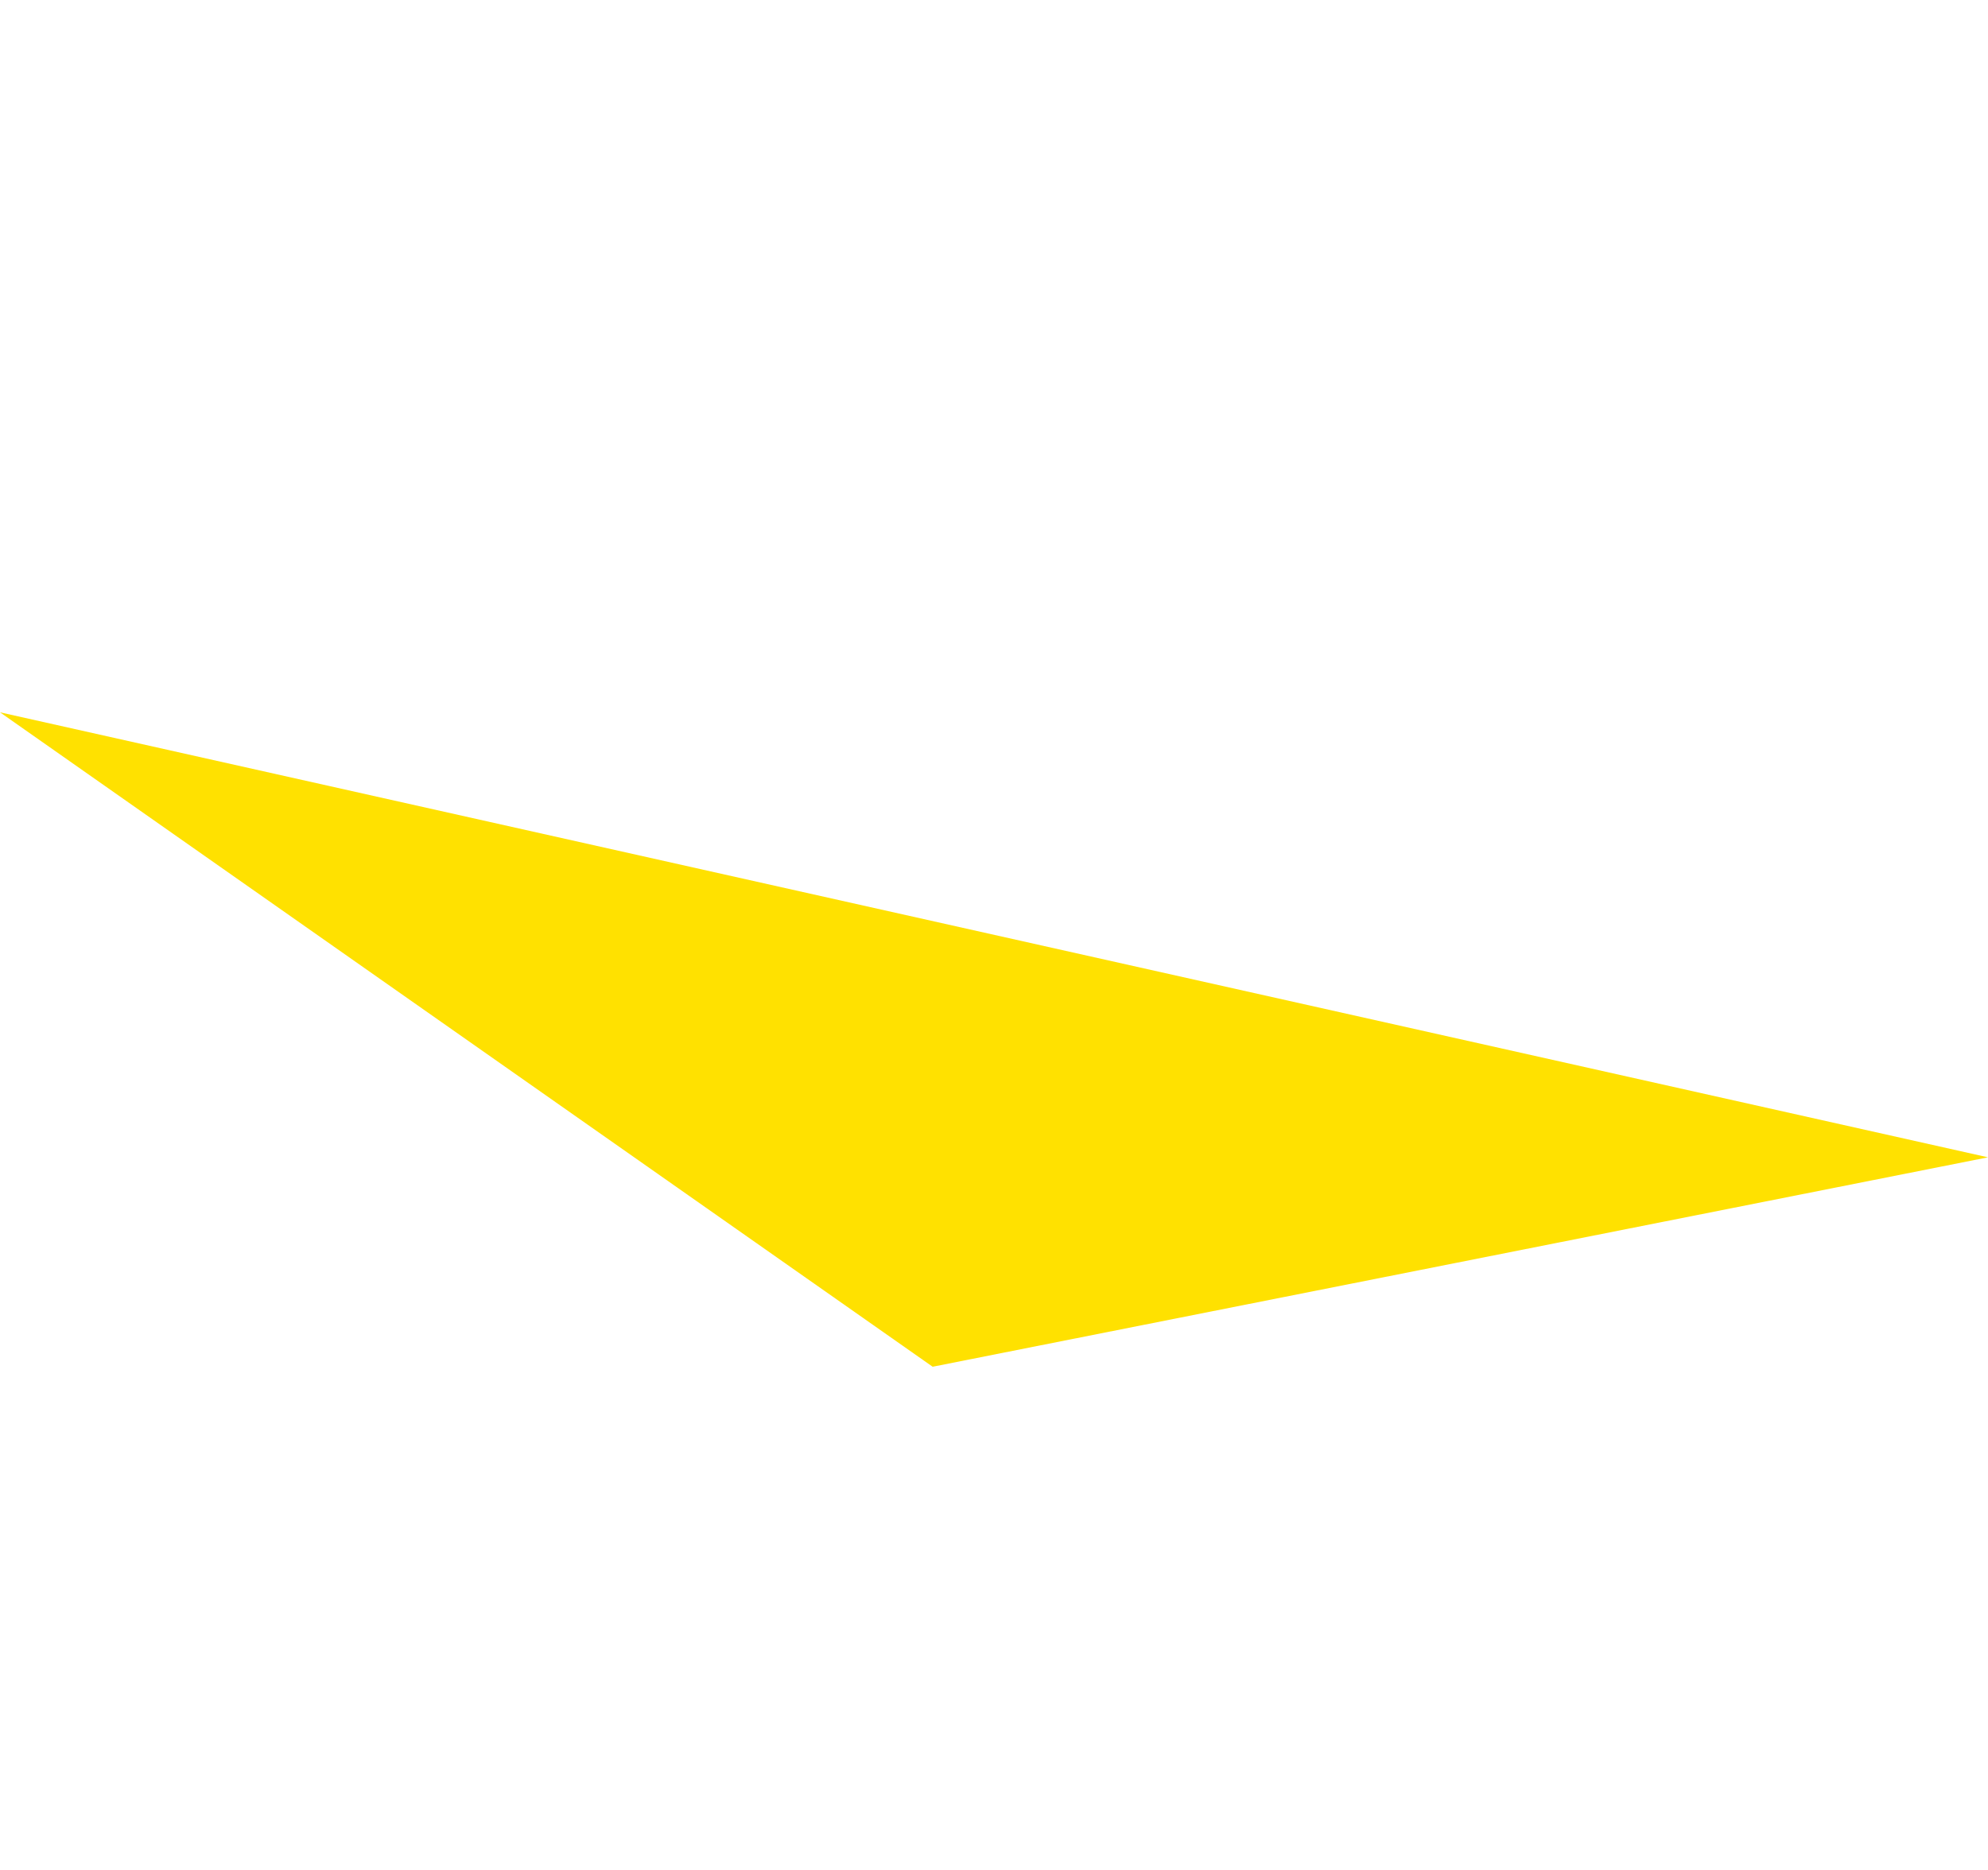 <svg xmlns="http://www.w3.org/2000/svg" xmlns:xlink="http://www.w3.org/1999/xlink" width="289.504" height="272.311" viewBox="0 0 289.504 272.311">
  <defs>
    <clipPath id="clip-path">
      <path id="パス_70" data-name="パス 70" d="M189.182,0,0,228.524,42.594,77.742Z" transform="translate(0 0)" fill="none"/>
    </clipPath>
    <linearGradient id="linear-gradient" x1="-1.866" y1="3.631" x2="-1.86" y2="3.631" gradientUnits="objectBoundingBox">
      <stop offset="0" stop-color="#ffa200"/>
      <stop offset="0.073" stop-color="#ffa600"/>
      <stop offset="1" stop-color="#ffe100"/>
    </linearGradient>
  </defs>
  <g id="グループ_41143" data-name="グループ 41143" transform="translate(85.919 257.994) rotate(-117)">
    <g id="グループ_34755" data-name="グループ 34755" transform="translate(-12.742 -6.528)" clip-path="url(#clip-path)">
      <rect id="長方形_42114" data-name="長方形 42114" width="189.182" height="228.524" transform="translate(0 0)" fill="url(#linear-gradient)"/>
    </g>
  </g>
</svg>
